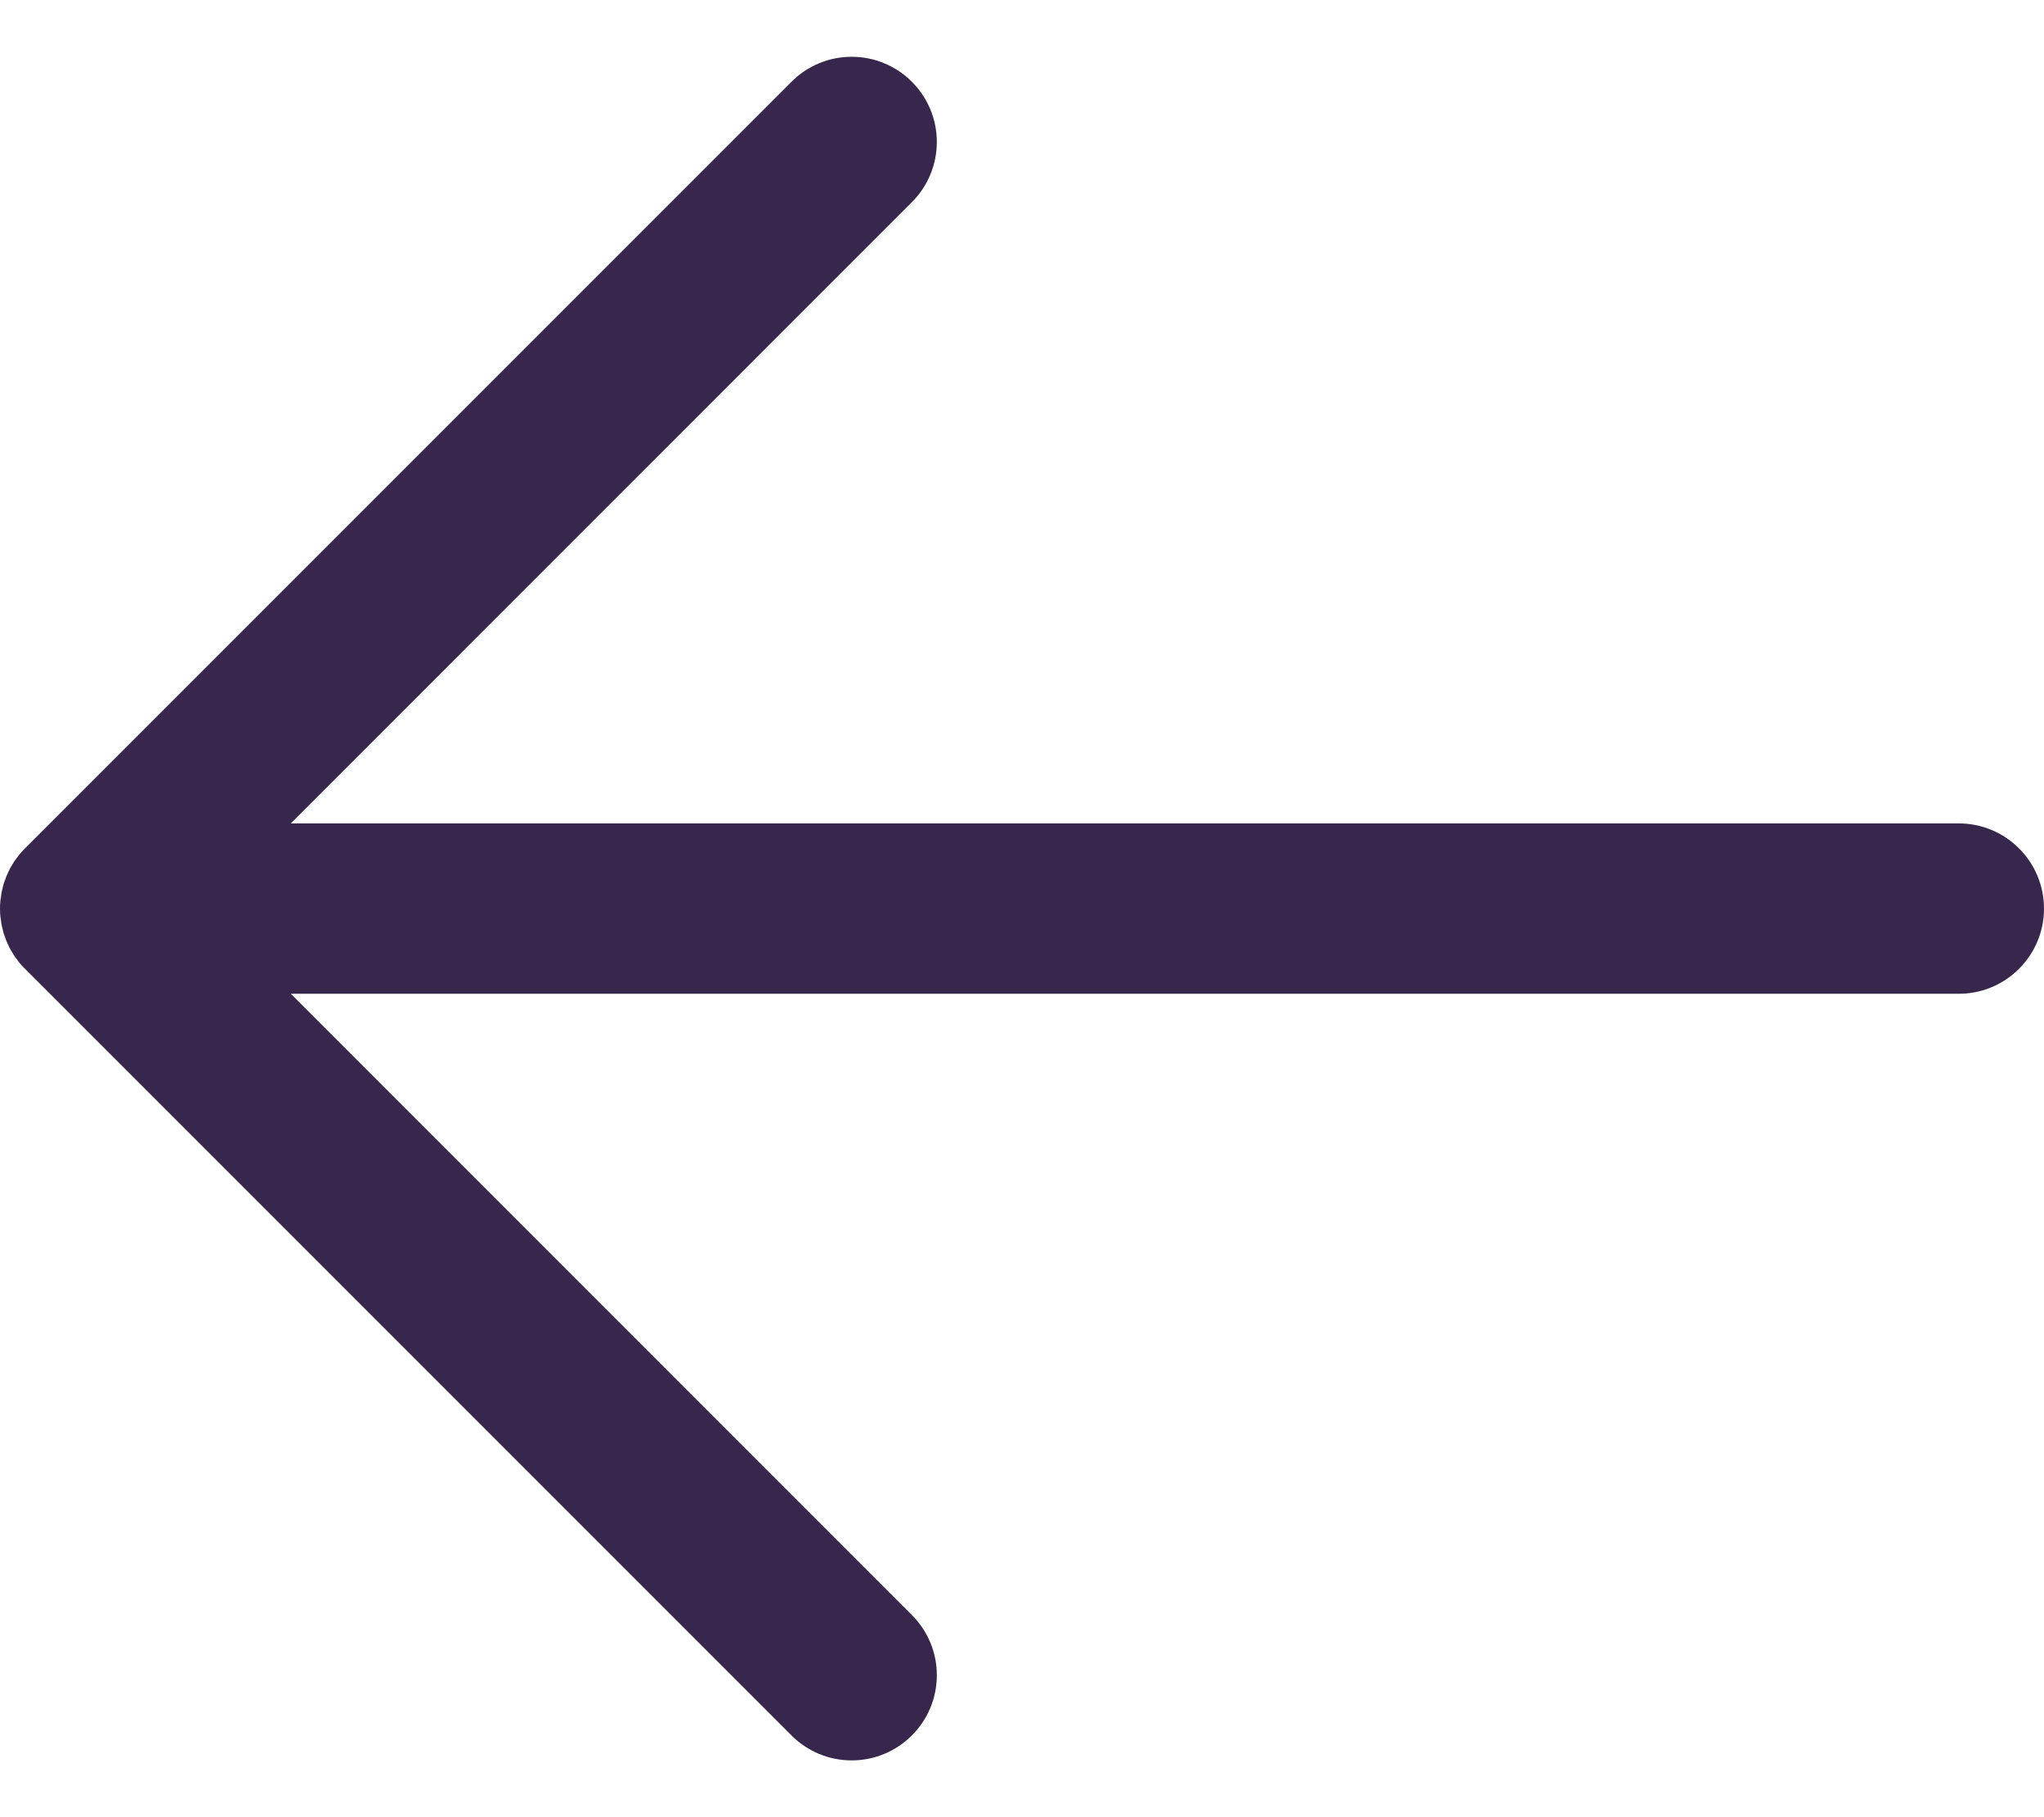 <svg width="18" height="16" viewBox="0 0 18 16" fill="none" xmlns="http://www.w3.org/2000/svg">
<path d="M8.03 0.72C8.171 0.86 8.25 1.051 8.25 1.25C8.25 1.449 8.171 1.64 8.03 1.78L2.561 7.25L17.25 7.25C17.449 7.25 17.64 7.329 17.78 7.47C17.921 7.61 18 7.801 18 8C18 8.199 17.921 8.39 17.78 8.53C17.64 8.671 17.449 8.75 17.25 8.75L2.561 8.75L8.03 14.22C8.1 14.289 8.155 14.372 8.193 14.463C8.231 14.554 8.25 14.652 8.25 14.75C8.25 14.848 8.231 14.946 8.193 15.037C8.155 15.128 8.1 15.211 8.03 15.28C7.961 15.35 7.878 15.405 7.787 15.443C7.696 15.481 7.598 15.5 7.5 15.5C7.401 15.5 7.304 15.481 7.213 15.443C7.122 15.405 7.039 15.35 6.97 15.28L0.22 8.53C0.217 8.528 0.215 8.525 0.213 8.523C0.198 8.508 0.184 8.492 0.17 8.476C0.163 8.466 0.156 8.457 0.149 8.447C0.141 8.437 0.133 8.427 0.126 8.416C0.119 8.406 0.113 8.394 0.106 8.383C0.1 8.373 0.094 8.364 0.089 8.354C0.083 8.342 0.077 8.331 0.072 8.319C0.067 8.308 0.062 8.298 0.057 8.287C0.053 8.276 0.049 8.265 0.045 8.253C0.041 8.242 0.036 8.23 0.032 8.218C0.029 8.206 0.026 8.195 0.024 8.184C0.021 8.171 0.017 8.159 0.015 8.147C0.012 8.133 0.01 8.12 0.009 8.107C0.007 8.096 0.005 8.085 0.004 8.074C0.001 8.049 0 8.025 0 8C0 7.975 0.001 7.951 0.004 7.926C0.005 7.915 0.007 7.904 0.009 7.893C0.01 7.88 0.012 7.867 0.015 7.853C0.017 7.841 0.021 7.829 0.024 7.816C0.026 7.805 0.029 7.793 0.032 7.782C0.036 7.77 0.041 7.758 0.045 7.747C0.049 7.735 0.053 7.724 0.057 7.713C0.062 7.702 0.067 7.691 0.072 7.681C0.077 7.669 0.083 7.658 0.089 7.646C0.094 7.636 0.1 7.627 0.106 7.617C0.113 7.606 0.119 7.594 0.126 7.583C0.133 7.573 0.141 7.563 0.149 7.553C0.156 7.543 0.163 7.534 0.17 7.524C0.184 7.508 0.198 7.492 0.214 7.476C0.216 7.474 0.217 7.472 0.22 7.47L6.97 0.72C7.039 0.65 7.122 0.595 7.213 0.557C7.304 0.519 7.402 0.5 7.5 0.5C7.598 0.5 7.696 0.519 7.787 0.557C7.878 0.595 7.961 0.65 8.03 0.72Z" fill="#38274C"/>
</svg>
